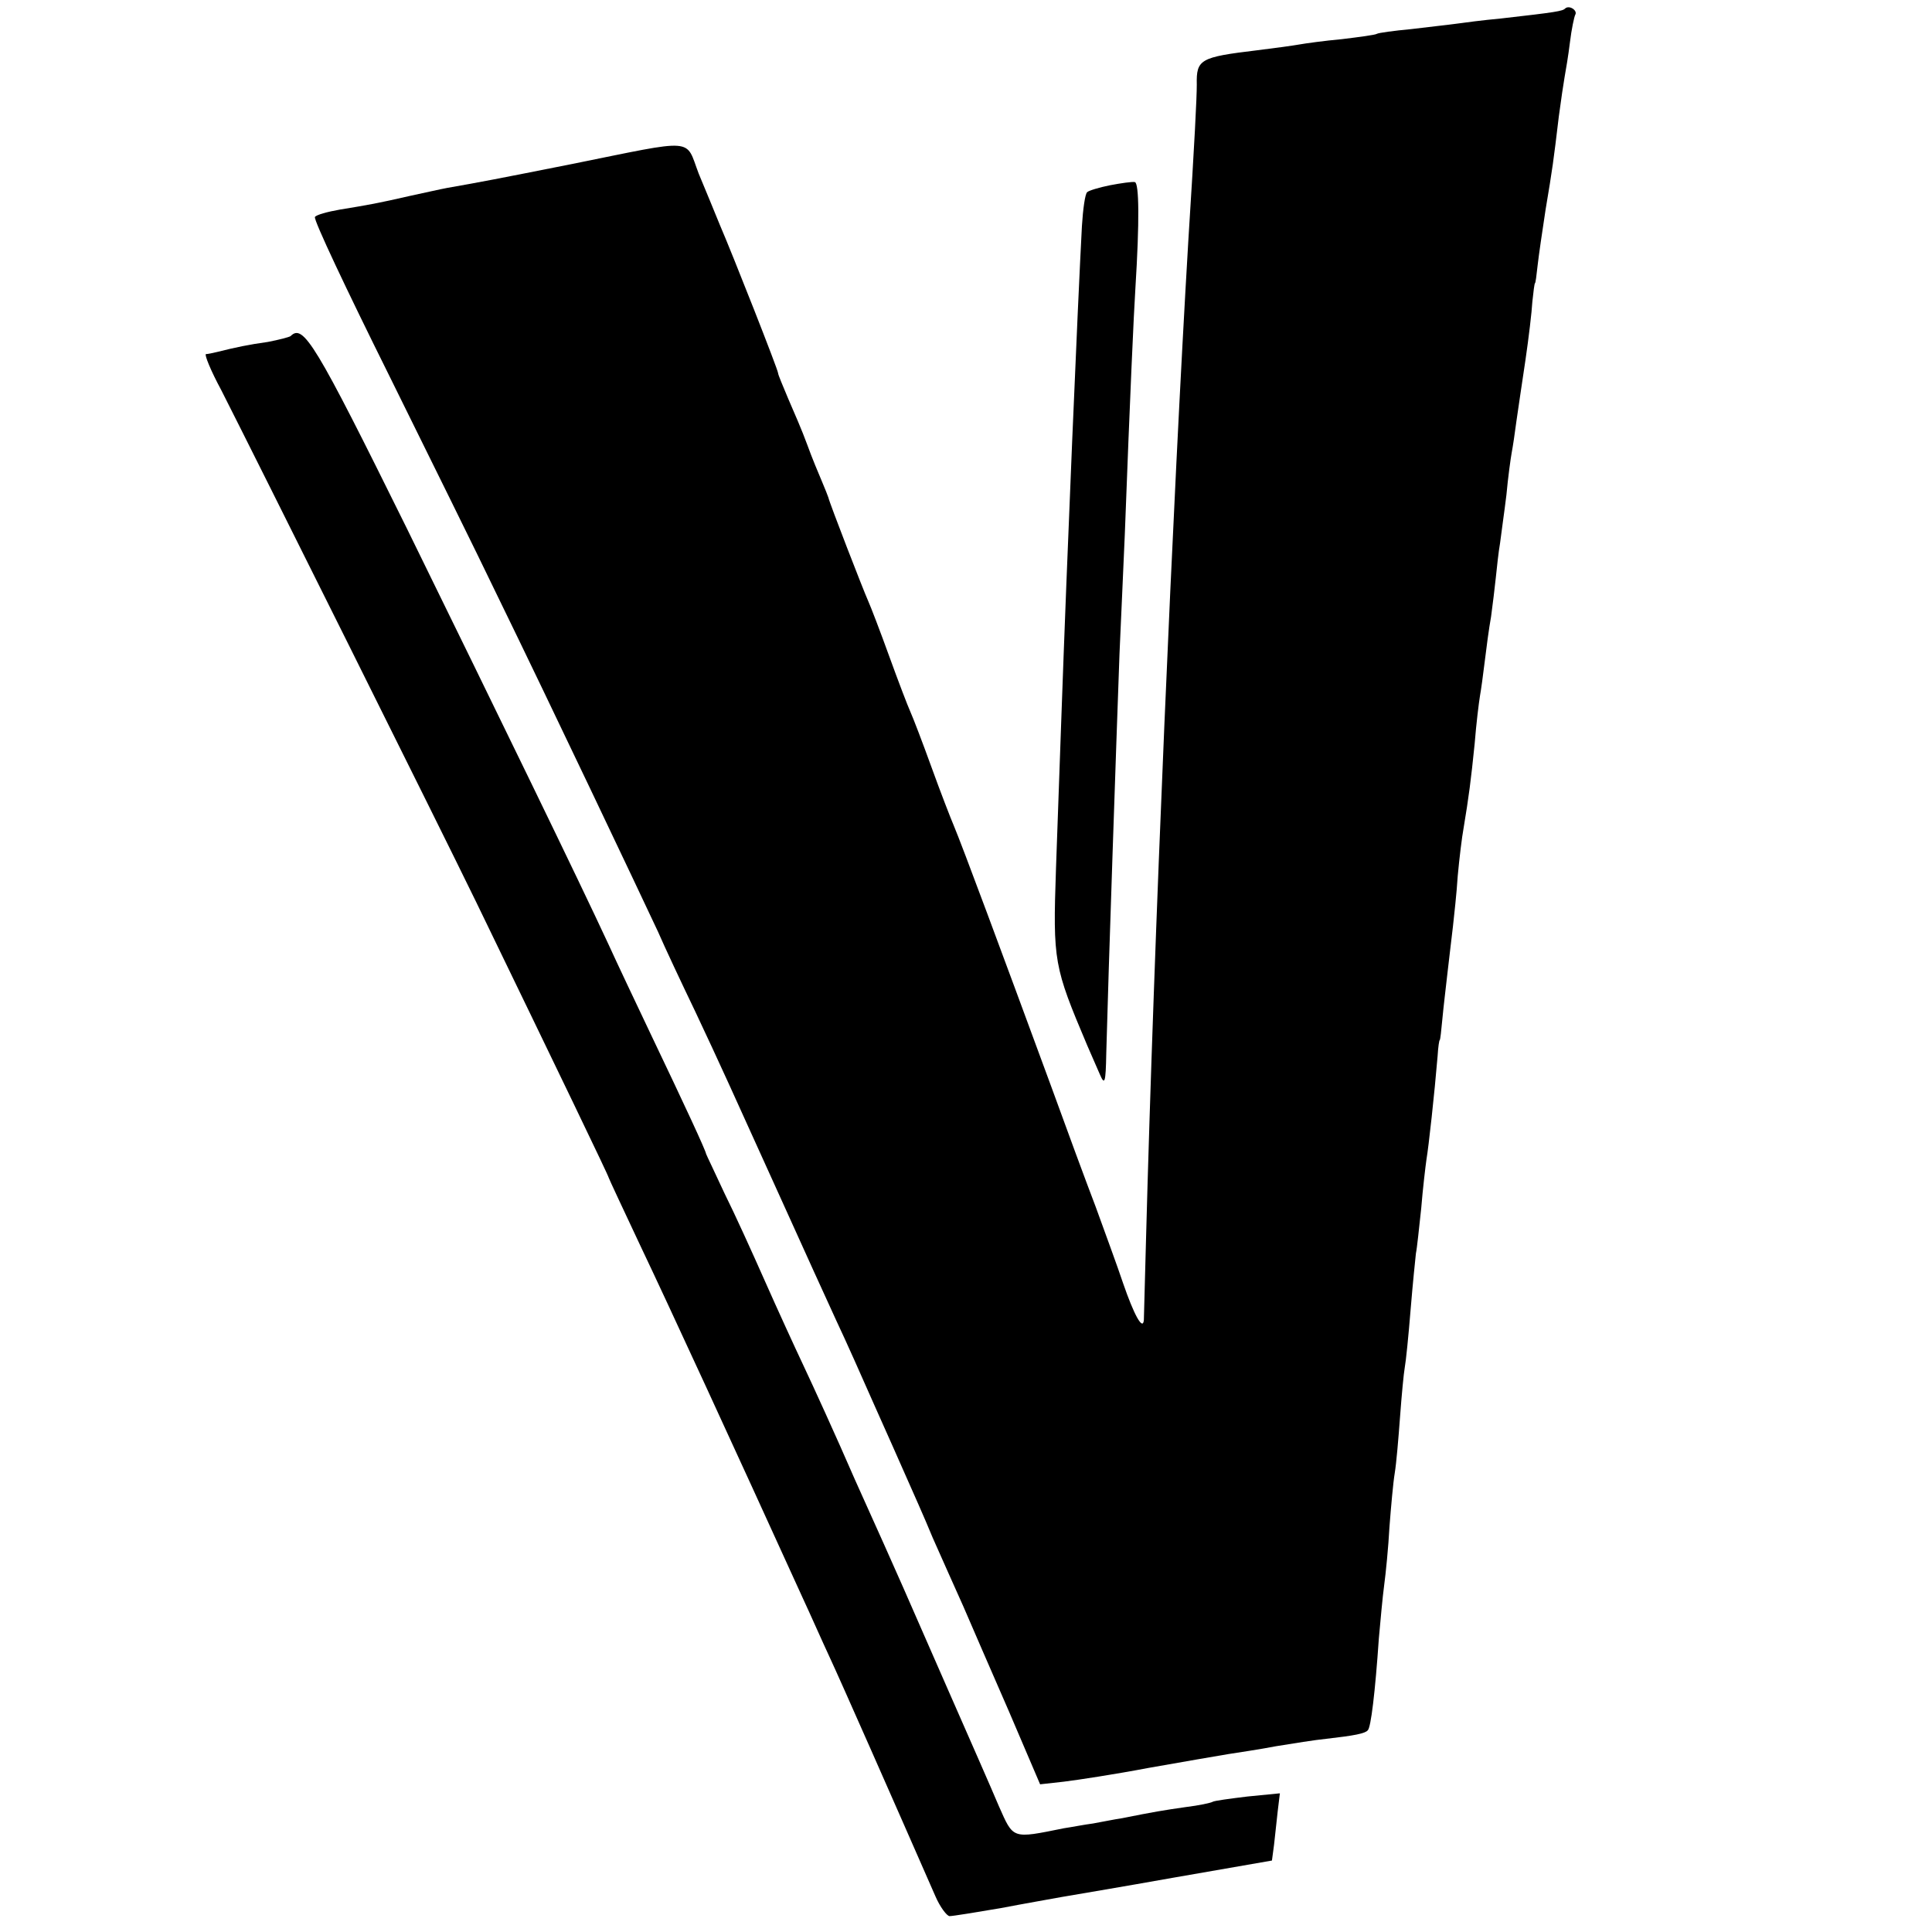 <?xml version="1.0" standalone="no"?>
<!DOCTYPE svg PUBLIC "-//W3C//DTD SVG 20010904//EN"
 "http://www.w3.org/TR/2001/REC-SVG-20010904/DTD/svg10.dtd">
<svg version="1.0" xmlns="http://www.w3.org/2000/svg"
 width="365pt" height="365pt" viewBox="0 0 365 365"
 preserveAspectRatio="xMidYMid meet">
<g transform="translate(0,365) scale(0.1,-0.1)"
fill="#000000" stroke="none">
<path d="M2957 3634 c-5 -5 -16 -7 -122 -19 -33 -3 -71 -8 -85 -10 -14 -2 -52
-6 -84 -10 -32 -3 -62 -7 -65 -9 -3 -2 -33 -6 -66 -10 -33 -3 -69 -8 -80 -10
-11 -2 -47 -7 -80 -11 -108 -13 -115 -17 -114 -65 0 -24 -4 -106 -16 -295 -29
-488 -65 -1322 -80 -1890 -2 -77 -4 -144 -4 -149 -2 -21 -19 11 -39 69 -11 33
-35 98 -52 145 -18 47 -56 150 -85 230 -92 250 -167 452 -183 490 -6 14 -25
63 -42 110 -17 47 -35 94 -40 105 -5 11 -23 58 -40 105 -17 47 -35 94 -40 105
-9 20 -73 185 -75 195 -1 3 -6 16 -12 30 -6 14 -19 45 -28 70 -9 25 -26 64
-36 87 -10 24 -19 45 -19 48 0 6 -85 222 -110 280 -9 22 -27 66 -40 97 -26 68
-2 66 -240 18 -141 -28 -172 -34 -235 -45 -11 -2 -42 -9 -70 -15 -61 -14 -78
-17 -133 -26 -23 -4 -45 -10 -47 -14 -3 -5 60 -138 139 -297 78 -158 170 -344
203 -413 105 -215 269 -561 306 -640 13 -30 45 -98 70 -150 49 -104 66 -142
167 -365 37 -82 82 -181 100 -220 18 -38 50 -110 72 -160 22 -49 49 -110 60
-135 11 -25 34 -76 50 -115 17 -38 43 -97 58 -130 14 -33 53 -122 86 -198 l59
-138 45 5 c25 3 97 14 160 26 63 11 131 23 150 26 19 3 60 9 91 15 31 5 74 12
95 14 53 6 73 10 78 16 6 5 14 72 21 174 3 33 7 78 10 100 3 22 8 72 10 110 3
39 7 84 10 102 3 18 7 65 10 106 3 41 7 83 9 94 2 10 7 59 11 109 4 49 9 97
10 106 2 9 6 48 10 85 3 37 8 79 10 93 4 23 15 123 21 195 1 17 3 30 4 30 1 0
3 18 5 40 2 22 7 63 10 90 3 28 8 66 10 85 2 19 7 62 9 95 3 33 8 74 11 90 10
60 14 91 21 160 3 38 8 78 10 90 2 11 6 40 9 65 3 25 8 63 12 85 3 22 7 55 9
74 2 19 5 48 8 65 2 17 8 58 12 91 3 33 8 69 10 80 2 10 6 37 9 60 3 22 11 74
17 115 6 41 12 91 13 110 2 19 4 35 5 35 1 0 3 15 5 34 2 18 9 66 15 105 13
77 15 92 25 176 4 30 9 64 11 75 2 11 7 40 10 65 3 25 8 48 10 52 5 8 -11 19
-19 12z"/>
<path d="M2097 3300 c-20 -4 -40 -10 -43 -13 -4 -3 -8 -32 -10 -64 -8 -150
-28 -620 -39 -933 -2 -63 -7 -190 -10 -281 -6 -176 -4 -185 59 -334 7 -16 18
-41 24 -55 9 -21 11 -16 12 40 4 154 19 589 25 755 3 61 7 162 10 225 10 266
17 418 20 465 8 128 7 199 -1 201 -5 1 -26 -2 -47 -6z"/>
<path d="M549 3015 c-3 -2 -22 -7 -43 -11 -36 -5 -60 -10 -96 -19 -8 -2 -18
-4 -21 -4 -3 -1 9 -31 29 -68 69 -136 411 -822 482 -968 156 -322 250 -517
250 -520 0 -1 28 -61 61 -131 51 -107 174 -374 306 -664 14 -30 36 -80 50
-110 21 -45 122 -274 200 -452 9 -21 22 -38 27 -38 6 0 49 7 96 15 47 9 99 18
115 21 17 3 113 19 214 37 l184 32 4 30 c2 17 5 45 7 64 l4 33 -61 -6 c-33 -4
-63 -8 -66 -10 -3 -2 -26 -7 -51 -10 -42 -6 -60 -9 -120 -21 -14 -2 -38 -7
-55 -10 -16 -2 -41 -7 -55 -9 -99 -20 -95 -21 -123 42 -13 31 -57 131 -97 222
-82 187 -83 191 -175 395 -36 83 -80 179 -97 215 -17 36 -50 108 -73 160 -23
52 -57 127 -76 165 -18 39 -34 72 -35 75 -1 7 -40 91 -104 225 -29 61 -65 137
-80 170 -56 121 -206 429 -382 788 -173 350 -195 386 -219 362z"/>
</g>
</svg>
